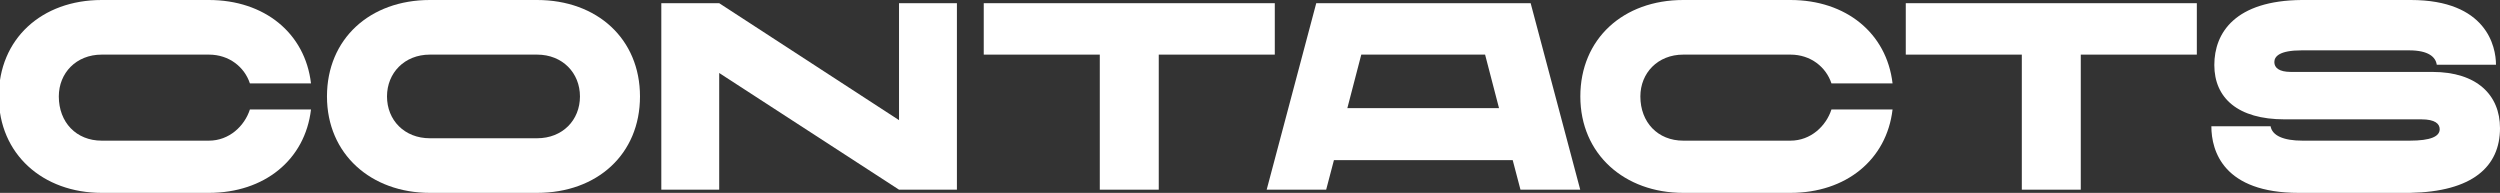 <svg width="2048" height="158" viewBox="0 0 2048 158" fill="none" xmlns="http://www.w3.org/2000/svg">
<rect x="0" y="0" width="2048" height="158" fill="#333333" stroke="none"/>
<path d="M171.123 115.227C187.808 115.227 200.322 103.224 204.713 89.693H254.769C249.939 130.939 216.568 158 171.123 158H83.305C35.225 158 -1 126.356 -1 79C-1 31.862 34.127 0 83.305 0H171.123C216.568 0 249.939 27.061 254.769 68.307H204.713C200.322 54.995 187.808 44.738 171.123 44.738H83.305C62.448 44.738 48.178 59.796 48.178 79C48.178 100.169 62.448 115.227 83.305 115.227H171.123Z" fill="white"/>
<path d="M439.978 0C489.156 0 524.283 31.862 524.283 79C524.283 126.356 489.156 158 439.978 158H352.161C304.081 158 267.856 126.356 267.856 79C267.856 31.862 302.983 0 352.161 0H439.978ZM439.978 113.262C460.835 113.262 475.105 98.423 475.105 79C475.105 59.796 460.835 44.738 439.978 44.738H352.161C331.304 44.738 317.034 59.796 317.034 79C317.034 98.423 331.304 113.262 352.161 113.262H439.978Z" fill="white"/>
<path d="M736.481 2.619H783.903V155.381H736.481L589.167 59.796V155.381H541.746V2.619H589.167L736.481 98.423V2.619Z" fill="white"/>
<path d="M1044.31 2.619V44.738H949.247V155.381H900.947V44.738H805.885V2.619H1044.31Z" fill="white"/>
<path d="M1245.57 155.381L1239.2 131.157H1092.76L1086.4 155.381H1037.66L1078.27 2.619H1253.91L1294.52 155.381H1245.57ZM1103.74 88.602H1228L1216.59 44.738H1115.16L1103.74 88.602Z" fill="white"/>
<path d="M1466.73 115.227C1483.42 115.227 1495.93 103.224 1500.32 89.693H1550.38C1545.55 130.939 1512.18 158 1466.73 158H1378.92C1330.84 158 1294.61 126.356 1294.61 79C1294.61 31.862 1329.74 0 1378.92 0H1466.73C1512.18 0 1545.55 27.061 1550.38 68.307H1500.32C1495.93 54.995 1483.42 44.738 1466.73 44.738H1378.92C1358.06 44.738 1343.79 59.796 1343.79 79C1343.79 100.169 1358.06 115.227 1378.92 115.227H1466.73Z" fill="white"/>
<path d="M1799.64 2.619V44.738H1704.57V155.381H1656.27V44.738H1561.21V2.619H1799.64Z" fill="white"/>
<path d="M1992.67 58.923C2029.12 58.923 2048 77.909 2048 104.97C2048 136.395 2025.61 157.127 1974.01 158H1883.12C1821.65 158 1811.55 123.956 1811.55 103.442H1860.07C1861.39 111.08 1870.61 115.227 1886.2 115.227H1974.01C1991.36 115.227 1998.6 111.735 1998.6 105.843C1998.6 101.478 1994.87 97.768 1983.67 97.768H1871.49C1833.29 97.768 1813.97 80.309 1813.97 53.249C1813.97 26.624 1831.31 0.436 1885.54 0H1974.89C2037.02 0 2044.71 38.191 2044.71 53.03H1996.19C1995.31 46.702 1989.38 41.246 1973.57 41.246H1885.54C1867.32 41.246 1863.14 46.265 1863.14 50.848C1863.14 55.431 1866.88 58.923 1876.76 58.923H1992.67Z" fill="white"/>
</svg>

